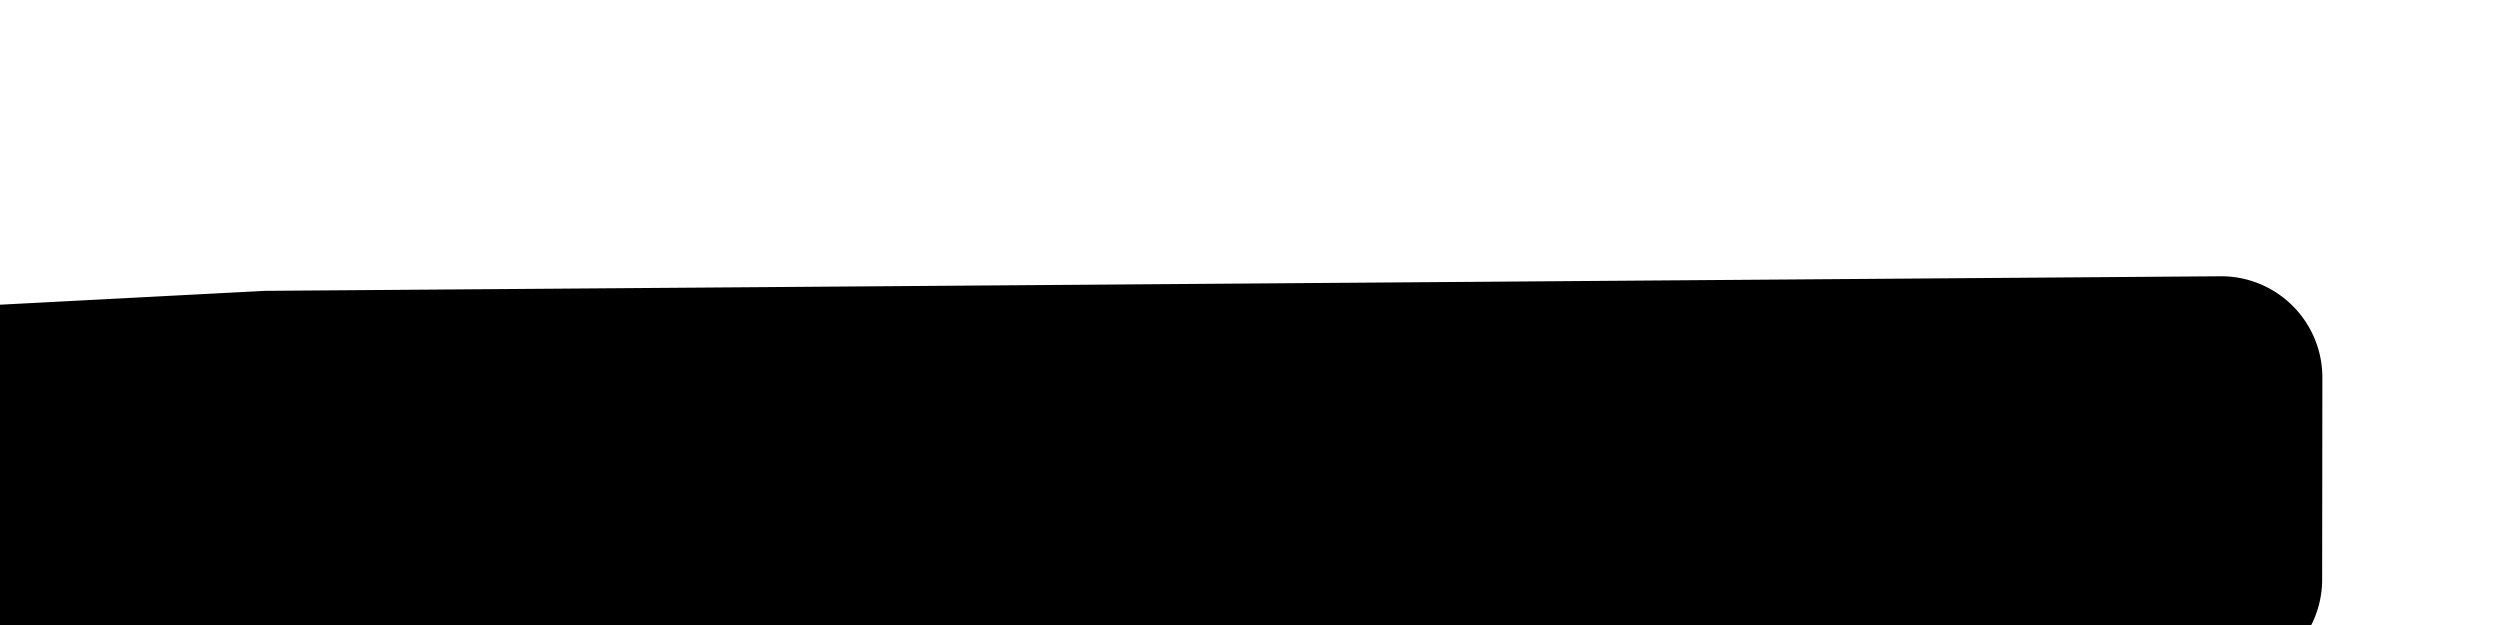<svg xmlns="http://www.w3.org/2000/svg" width="8" height="2" viewBox="0 0 8 2"><g><g transform="rotate(45 4 1)"><path d="M1.06 4.33s-.157-.261.037-.456l.625-.694 4.394-4.46a.324.324 0 0 1 .457 0l.457.458a.323.323 0 0 1 0 .457L1.95 4.783a.324.324 0 0 1-.457 0z"/></g></g></svg>